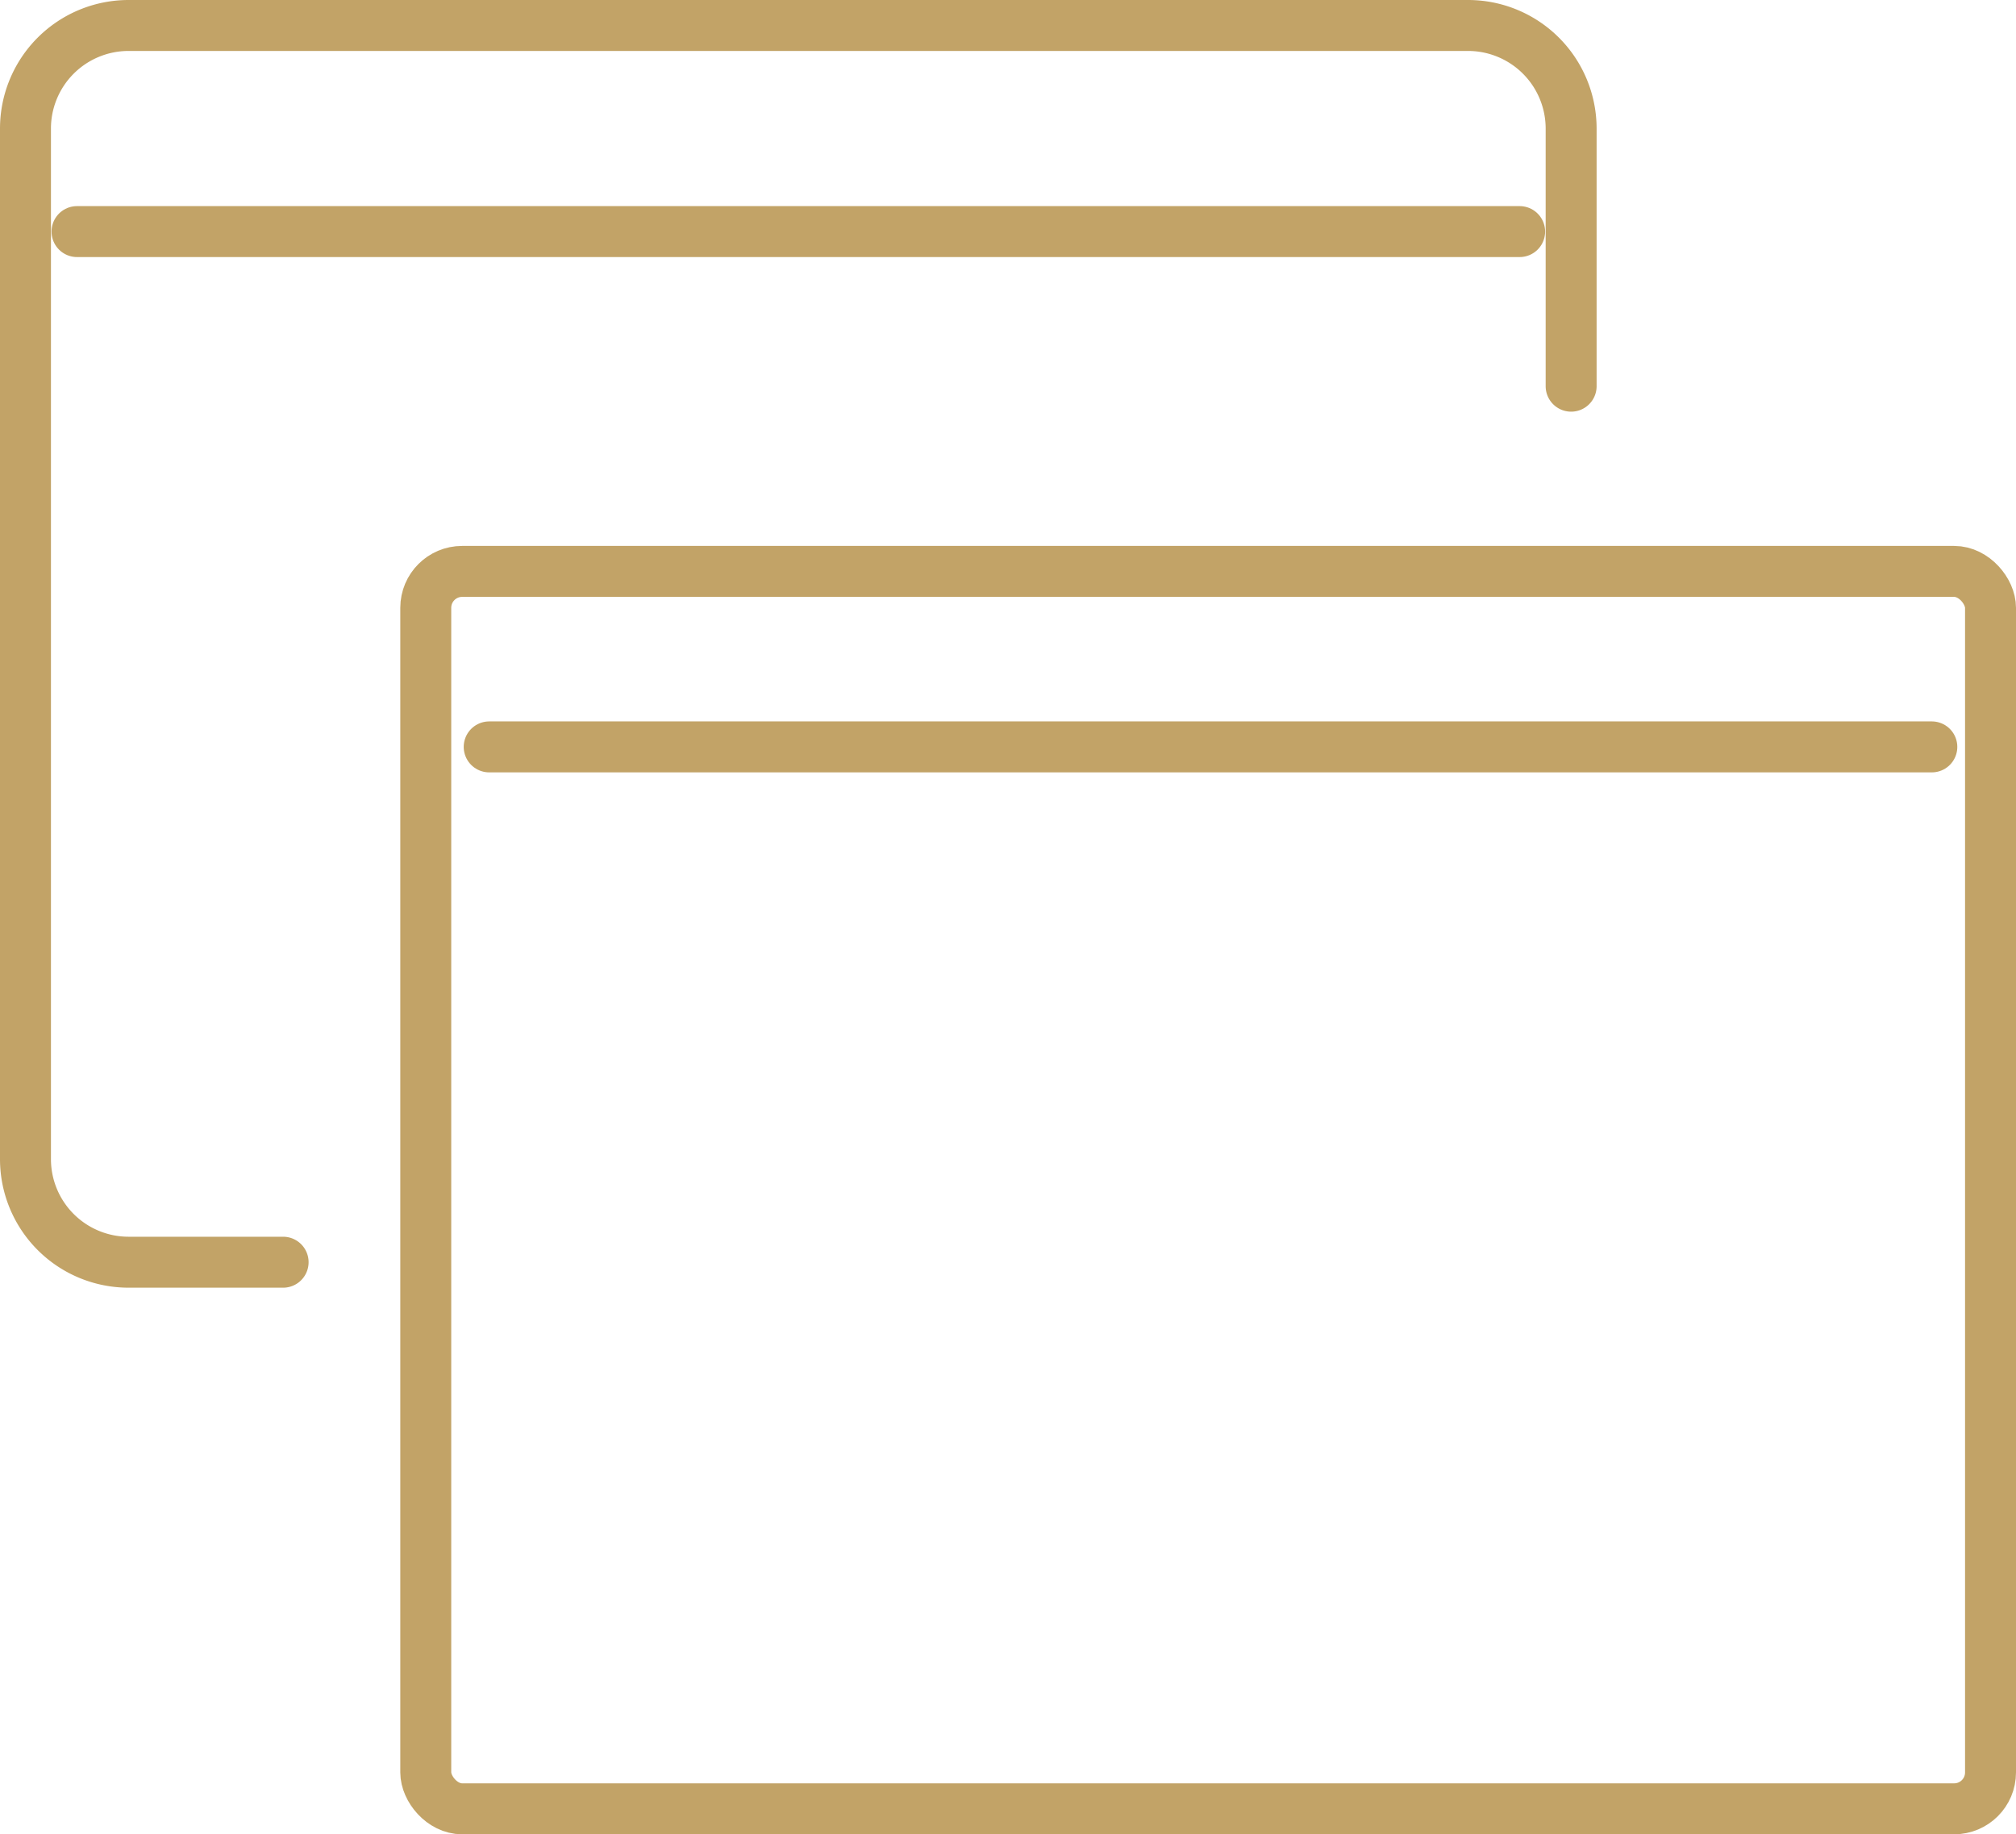 <svg xmlns="http://www.w3.org/2000/svg" width="55.4" height="50.4"><g data-name="Group 5506"><g data-name="Group 5505" transform="translate(.7 .7)" fill="none" stroke="#c2a367" stroke-linecap="round" stroke-linejoin="round" stroke-width="1.4"><path data-name="Path 5133" d="M42.475 9.911V2.832A2.833 2.833 0 0039.643 0H2.832A2.833 2.833 0 000 2.832v28.317a2.833 2.833 0 002.832 2.832H7.08"/><path data-name="Line 246" d="M41.06 5.663H1.416"/><rect data-name="Rectangle 1866" width="43" height="34" rx="1" transform="translate(11 15)"/><path data-name="Line 247" d="M52.387 19.822H12.743"/></g></g></svg>